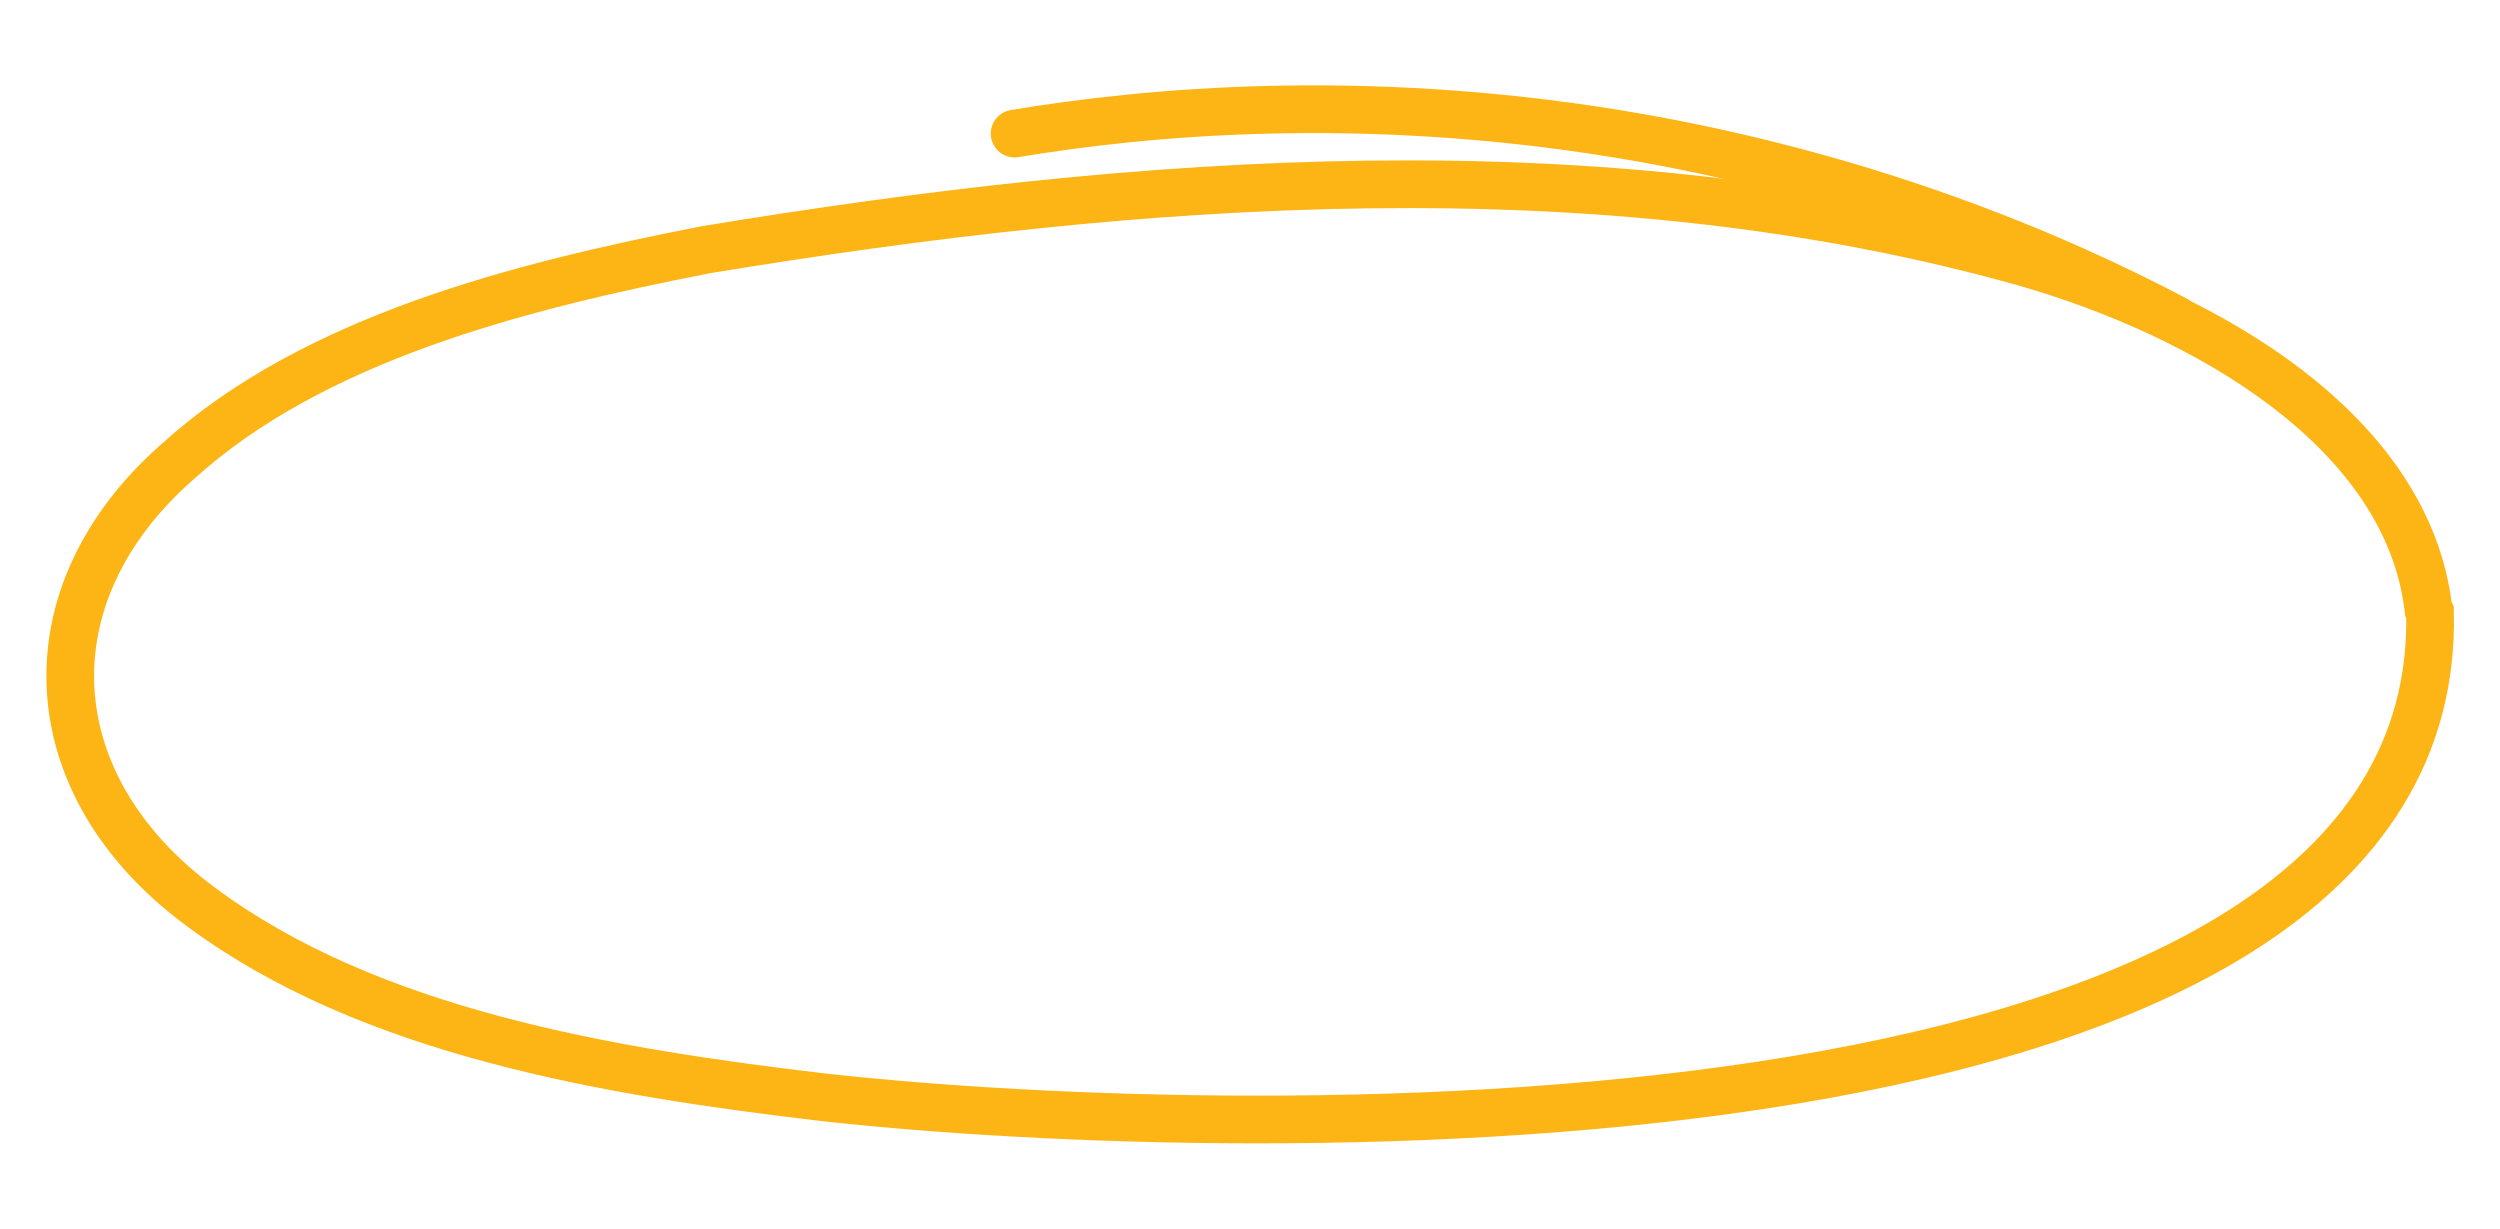 <?xml version="1.0" encoding="utf-8"?>
<!-- Generator: Adobe Illustrator 28.1.0, SVG Export Plug-In . SVG Version: 6.00 Build 0)  -->
<svg version="1.1" id="Layer_1" xmlns="http://www.w3.org/2000/svg" xmlns:xlink="http://www.w3.org/1999/xlink" x="0px" y="0px"
	 viewBox="0 0 157.2 77.3" style="enable-background:new 0 0 157.2 77.3;" xml:space="preserve">
<style type="text/css">
	.st0{fill:none;stroke:#FDB515;stroke-width:3;stroke-linecap:round;stroke-miterlimit:10;}
</style>
<g>
	<path class="st0" d="M152.8,38.5c0.8,34.8-74,33.5-101,30.5c-13.6-1.6-28.6-4.1-39.2-12C2.3,49.4,1.6,37.4,11.2,29
		c8.5-7.7,21.4-11,33.2-13.3c27.3-4.5,56.2-6.7,82.9,0.8c11.5,3.3,24.1,10.6,25.4,21.8L152.8,38.5z"/>
	<path class="st0" d="M63.8,8.4c8.4-1.4,21.8-2.6,37.8,0c15.9,2.6,28,7.9,35.2,11.7"/>
</g>
</svg>

